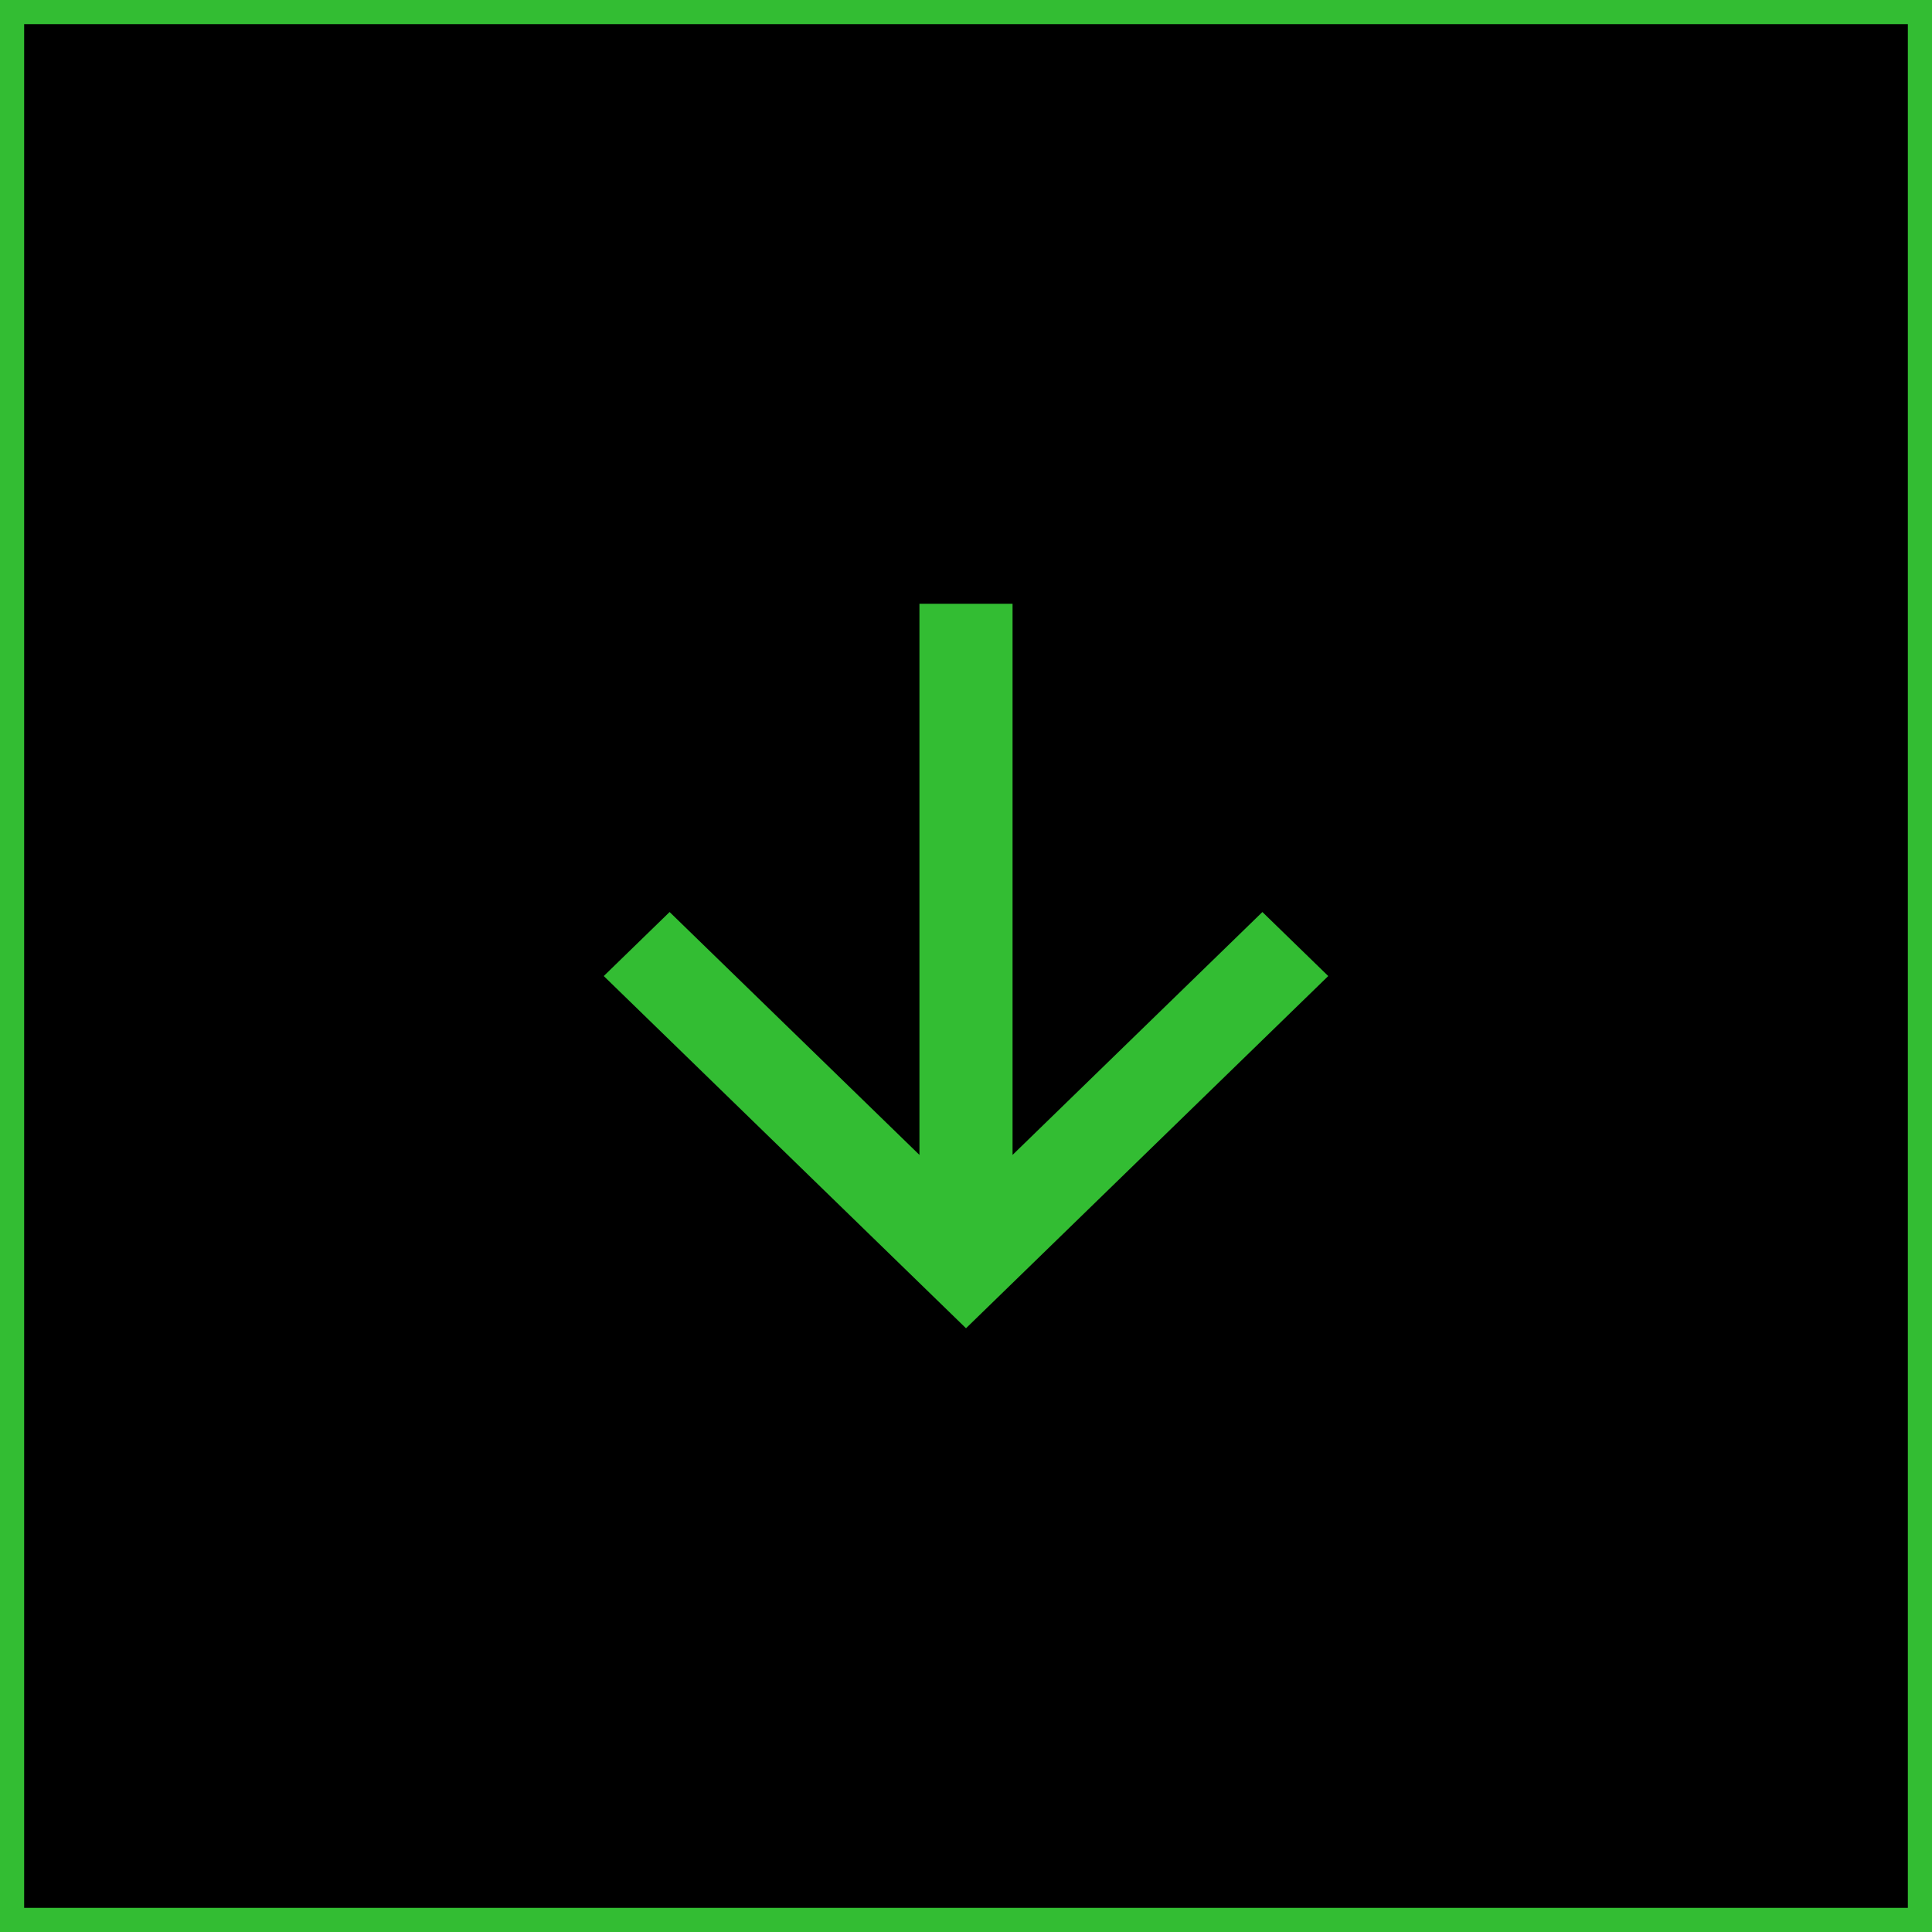 <?xml version="1.0" encoding="UTF-8"?> <svg xmlns="http://www.w3.org/2000/svg" width="80" height="80" viewBox="0 0 80 80" fill="none"> <rect x="0.5" y="0.5" width="79" height="79" fill="black" stroke="#33BD33"></rect> <path d="M41.928 47.822L52.273 37.765L55 40.416L40 55L25 40.416L27.727 37.765L38.072 47.822V25H41.928V47.822Z" fill="#33BD33"></path> </svg> 